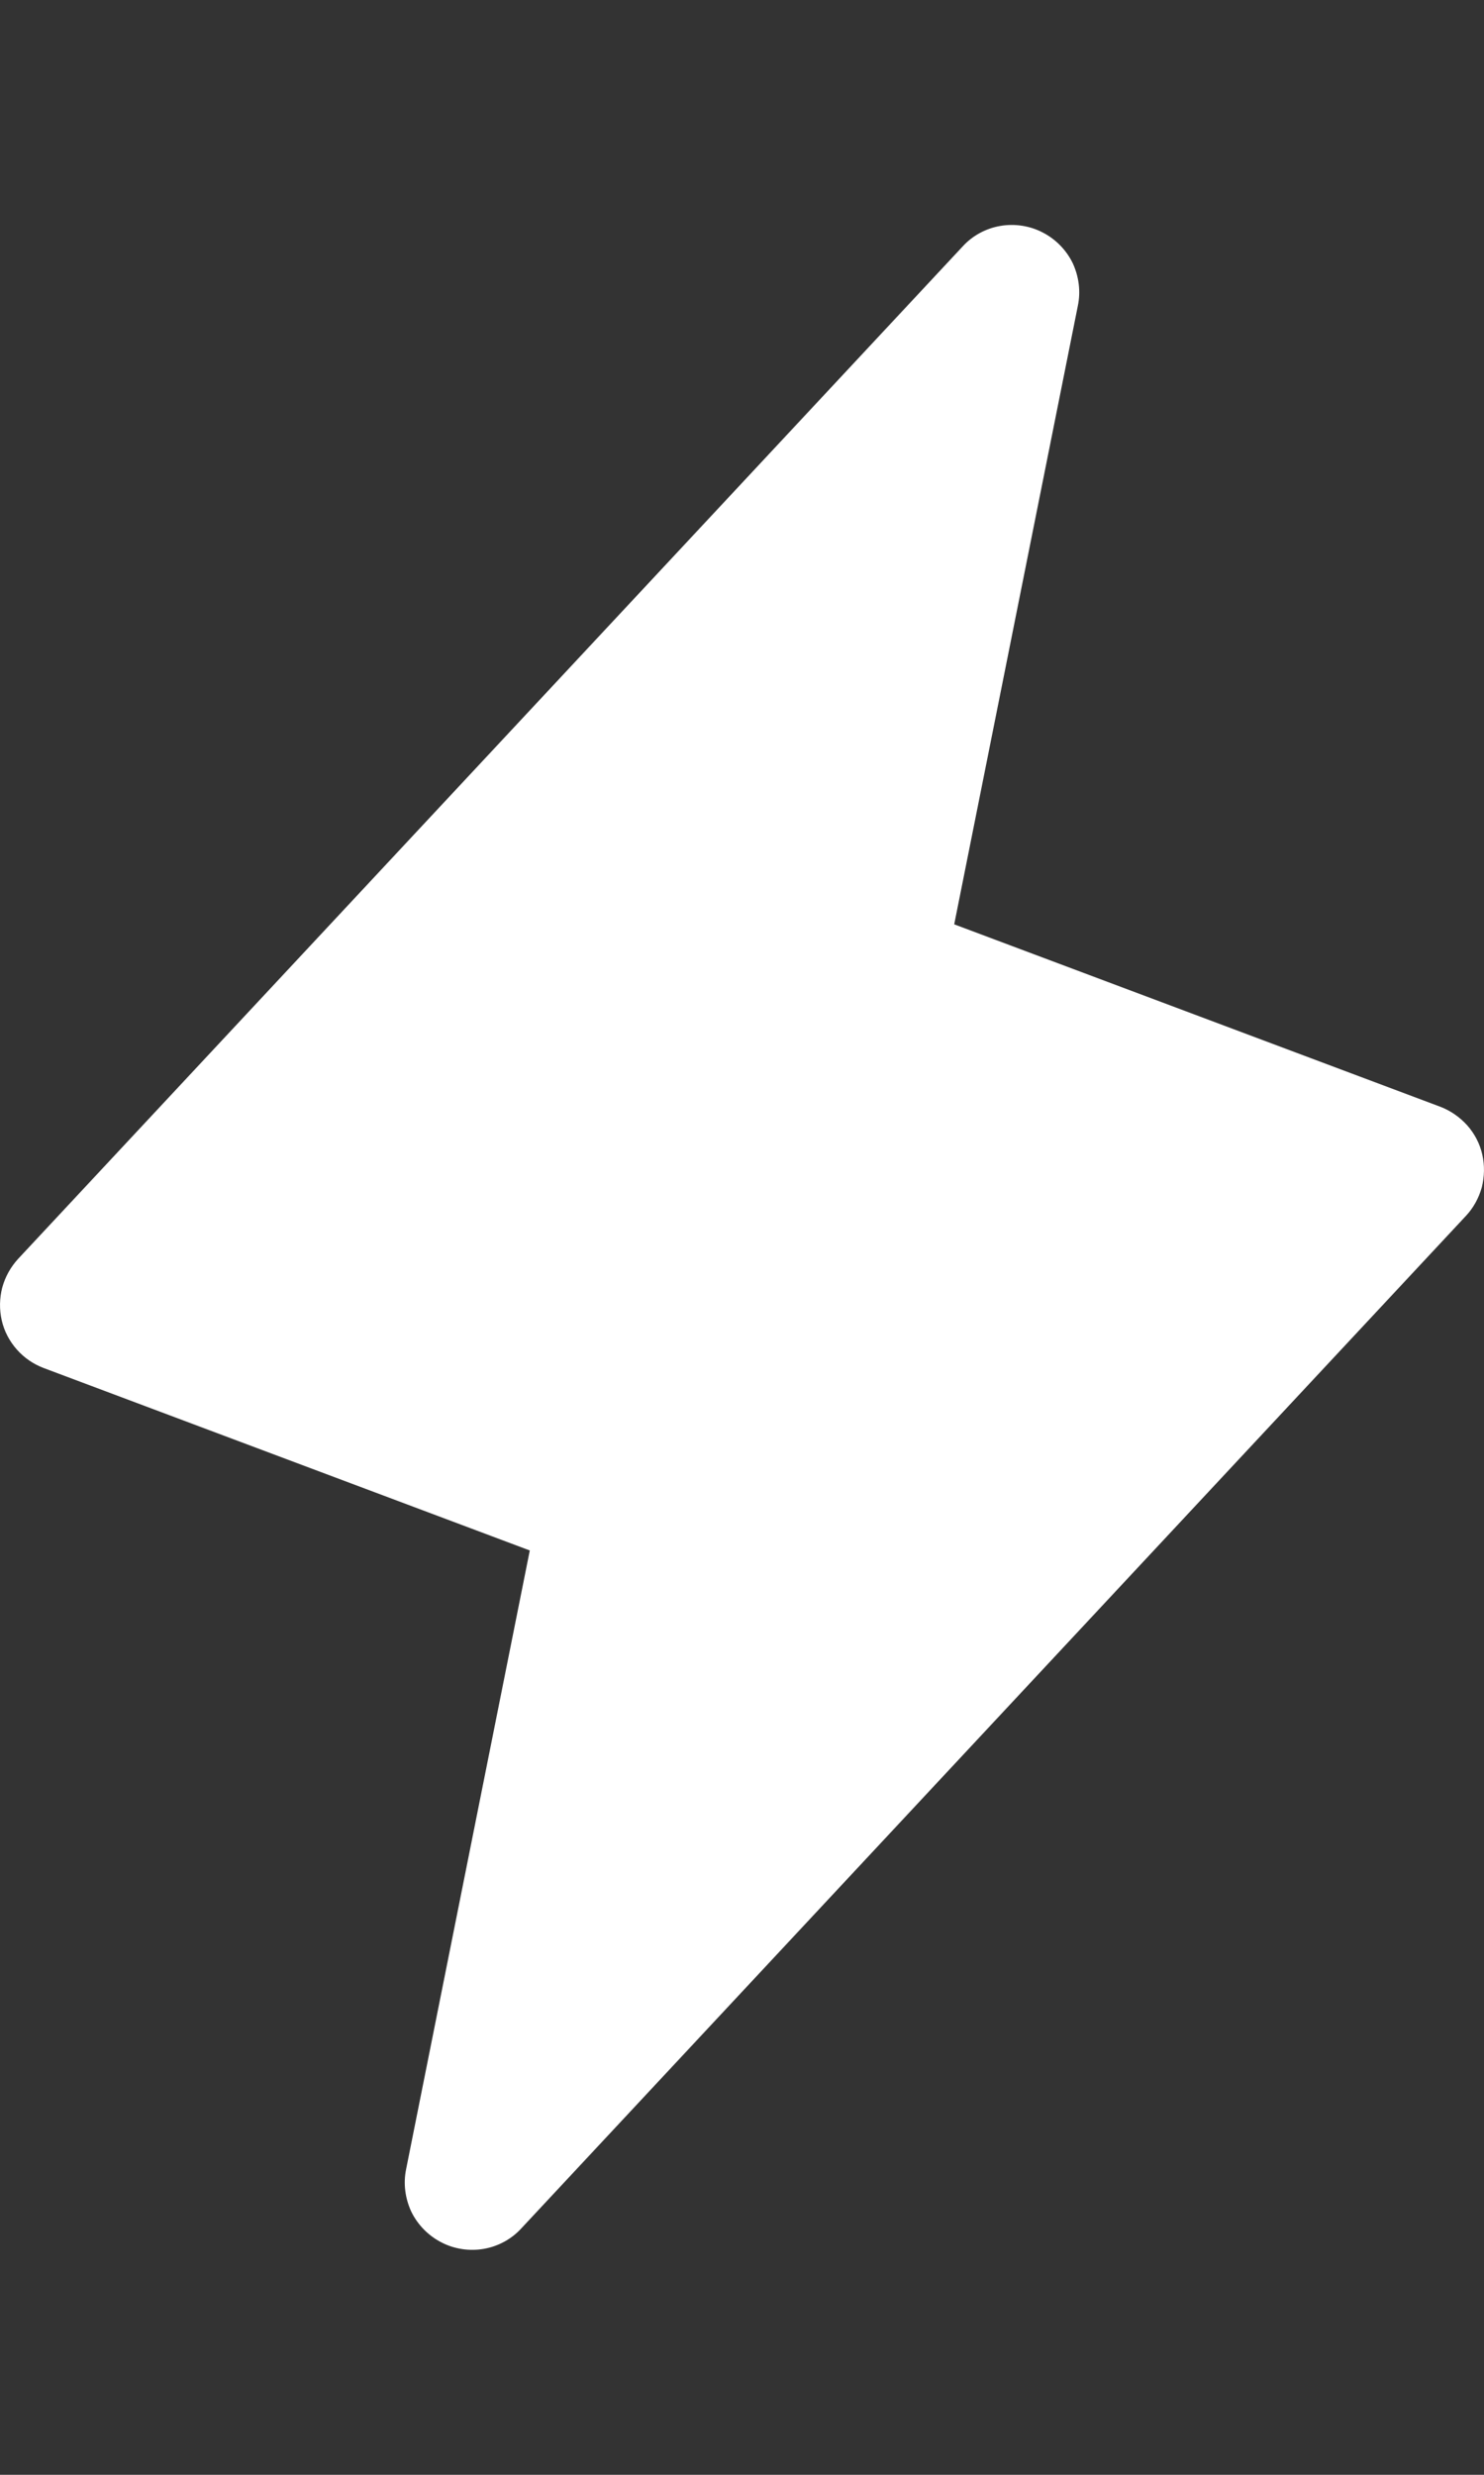 <svg width="6" height="10" viewBox="0 0 6 10" fill="none" xmlns="http://www.w3.org/2000/svg">
<rect x="0" y="0" width="6" height="10" fill="#333333" stroke="none"/>
<path d="M5.993 4.665C5.983 4.621 5.962 4.581 5.932 4.547C5.902 4.514 5.865 4.488 5.823 4.472L3.858 3.735L4.358 1.235C4.37 1.177 4.362 1.117 4.337 1.063C4.311 1.01 4.268 0.966 4.215 0.939C4.163 0.912 4.102 0.903 4.044 0.913C3.986 0.923 3.932 0.952 3.892 0.996L0.073 5.087C0.043 5.12 0.021 5.159 0.009 5.203C-0.002 5.246 -0.003 5.291 0.007 5.335C0.017 5.379 0.038 5.419 0.068 5.453C0.098 5.487 0.135 5.512 0.177 5.528L2.142 6.265L1.642 8.765C1.63 8.823 1.638 8.883 1.663 8.937C1.689 8.99 1.732 9.034 1.785 9.061C1.837 9.088 1.898 9.097 1.956 9.087C2.014 9.077 2.068 9.048 2.108 9.004L5.927 4.913C5.957 4.881 5.979 4.841 5.991 4.798C6.002 4.754 6.003 4.709 5.993 4.665Z" fill="white"/>
</svg>
